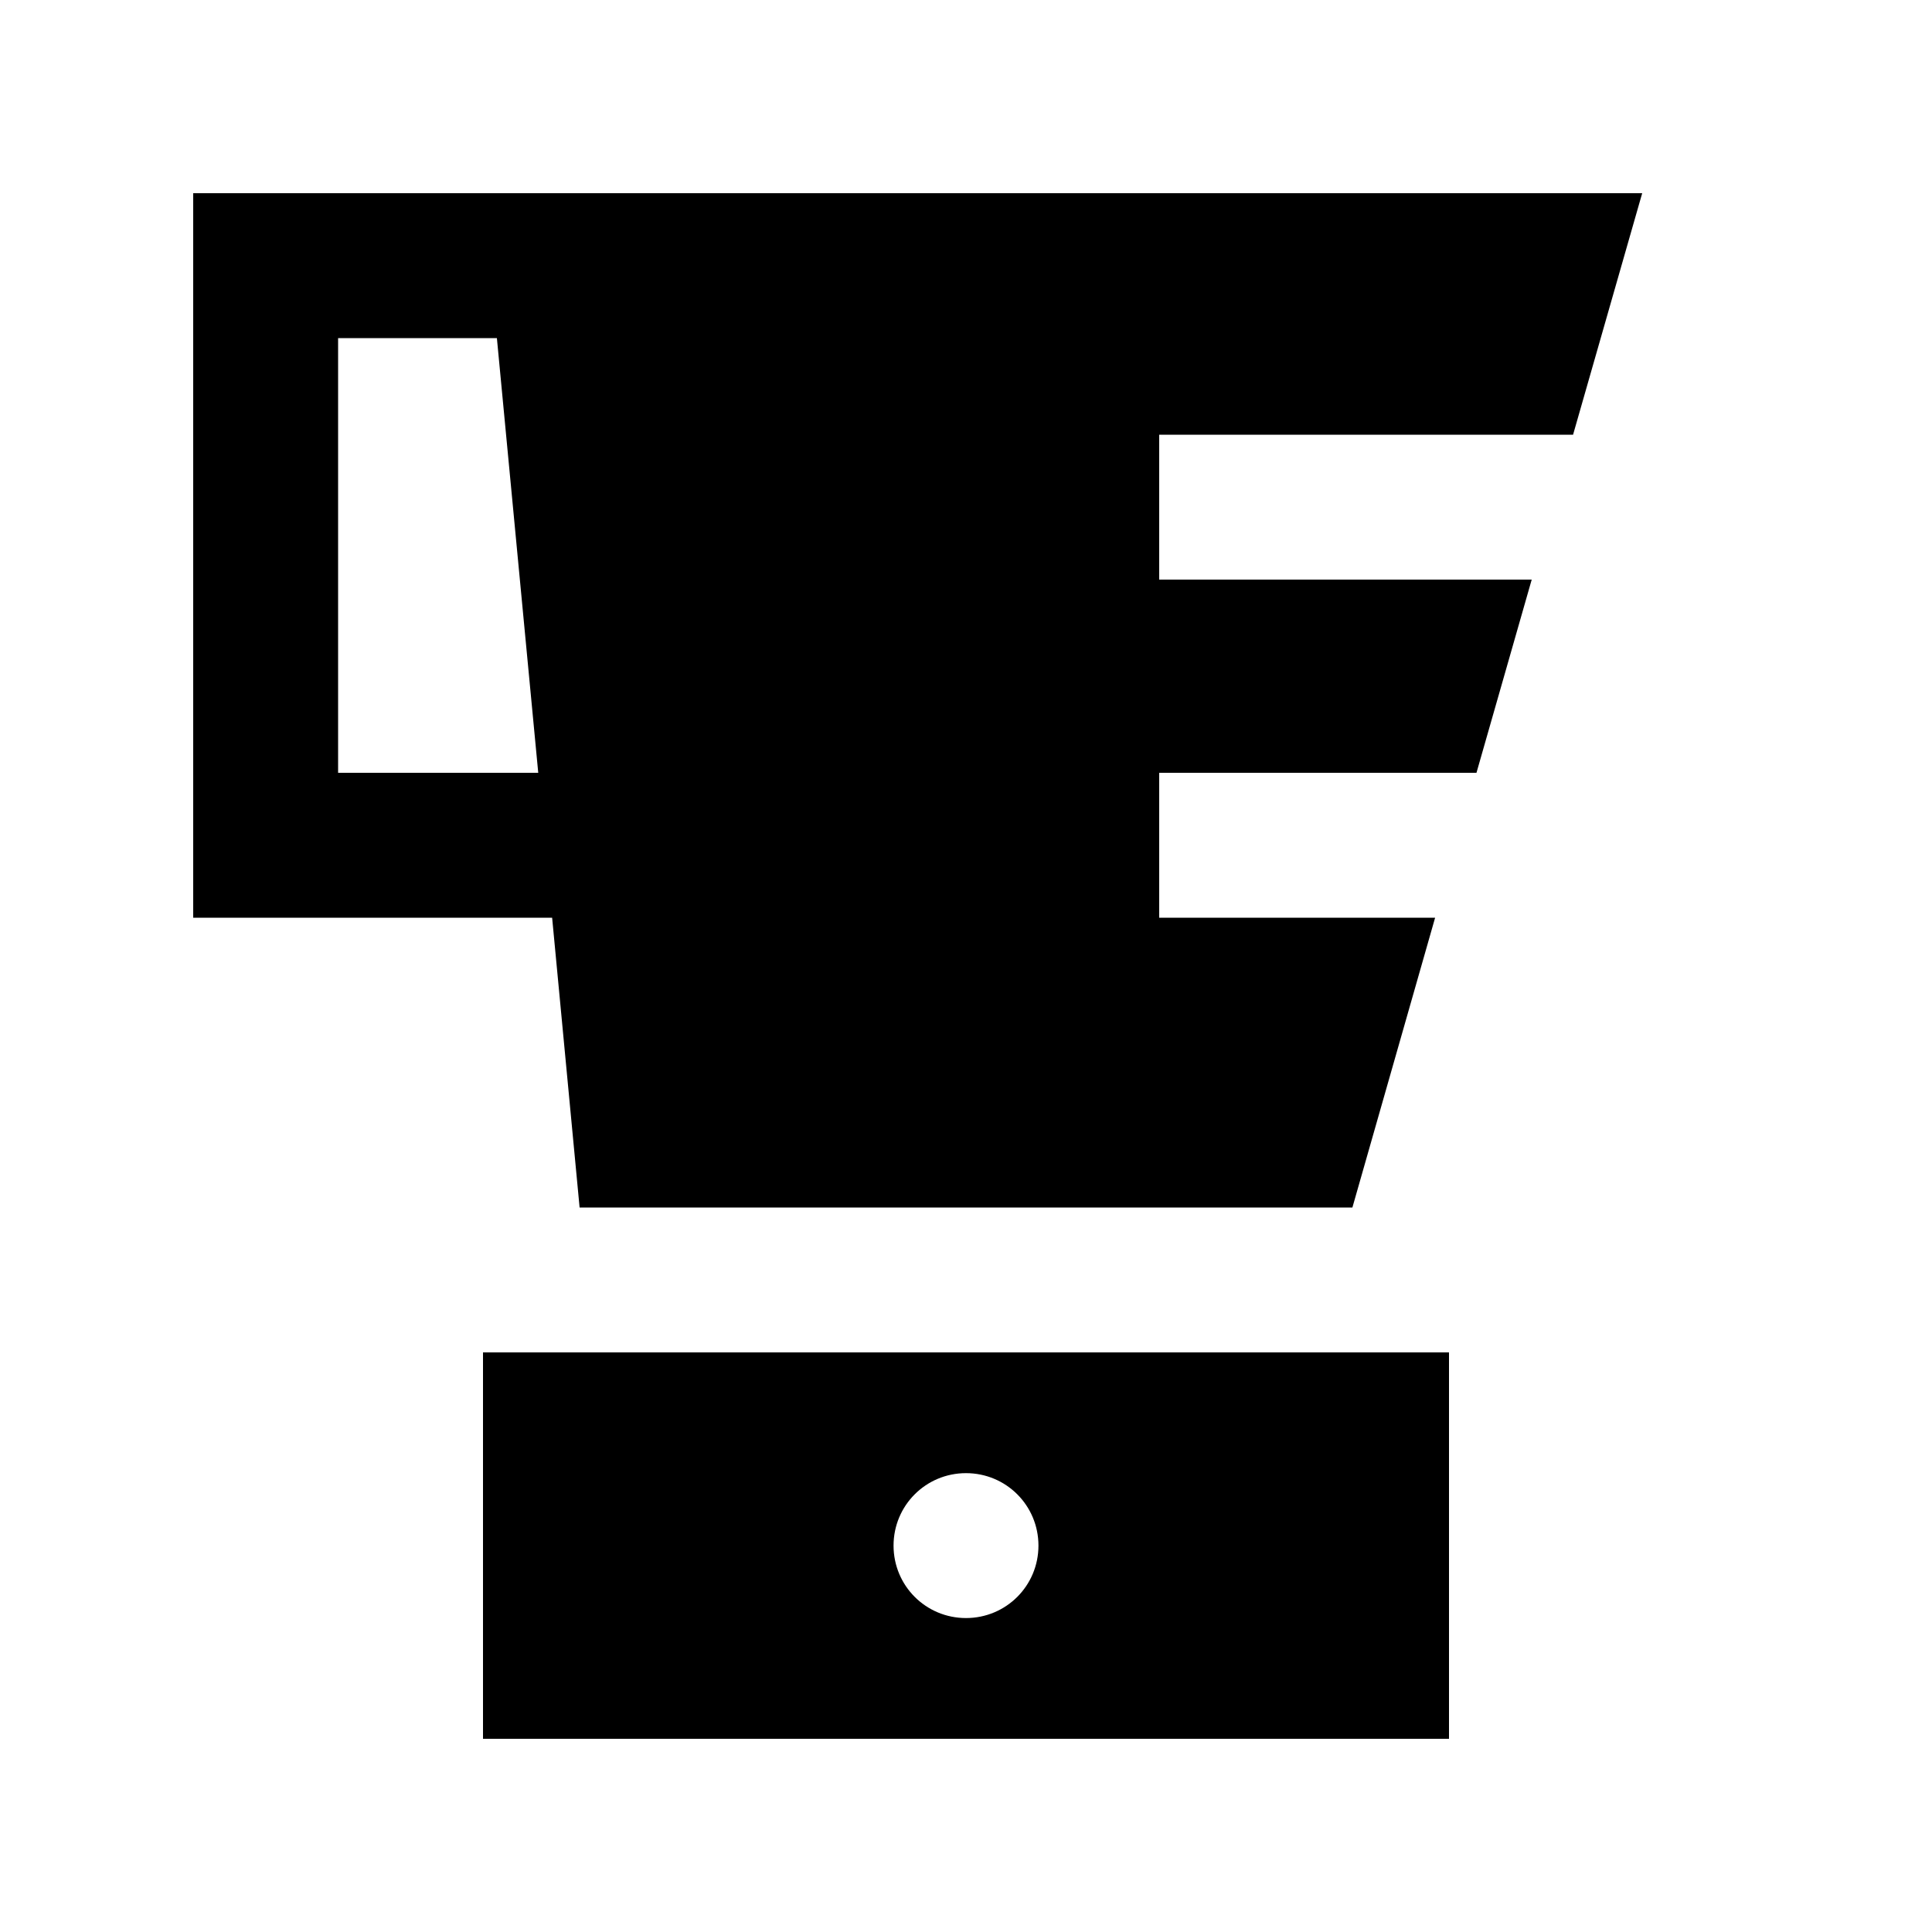 <svg xmlns="http://www.w3.org/2000/svg" viewBox="0 0 640 640"><!--! Font Awesome Pro 7.1.0 by @fontawesome - https://fontawesome.com License - https://fontawesome.com/license (Commercial License) Copyright 2025 Fonticons, Inc. --><path fill="currentColor" d="M64 64L544 64L521.1 144L384 144L384 192L507.4 192L489.1 256L384 256L384 304L475.4 304L448 400L192 400L182.9 304L64 304L64 64zM178.3 256L164.6 112L112 112L112 256L178.3 256zM480 448L480 576L160 576L160 448L480 448zM320 536C333.3 536 344 525.3 344 512C344 498.7 333.3 488 320 488C306.7 488 296 498.7 296 512C296 525.3 306.7 536 320 536z"/></svg>